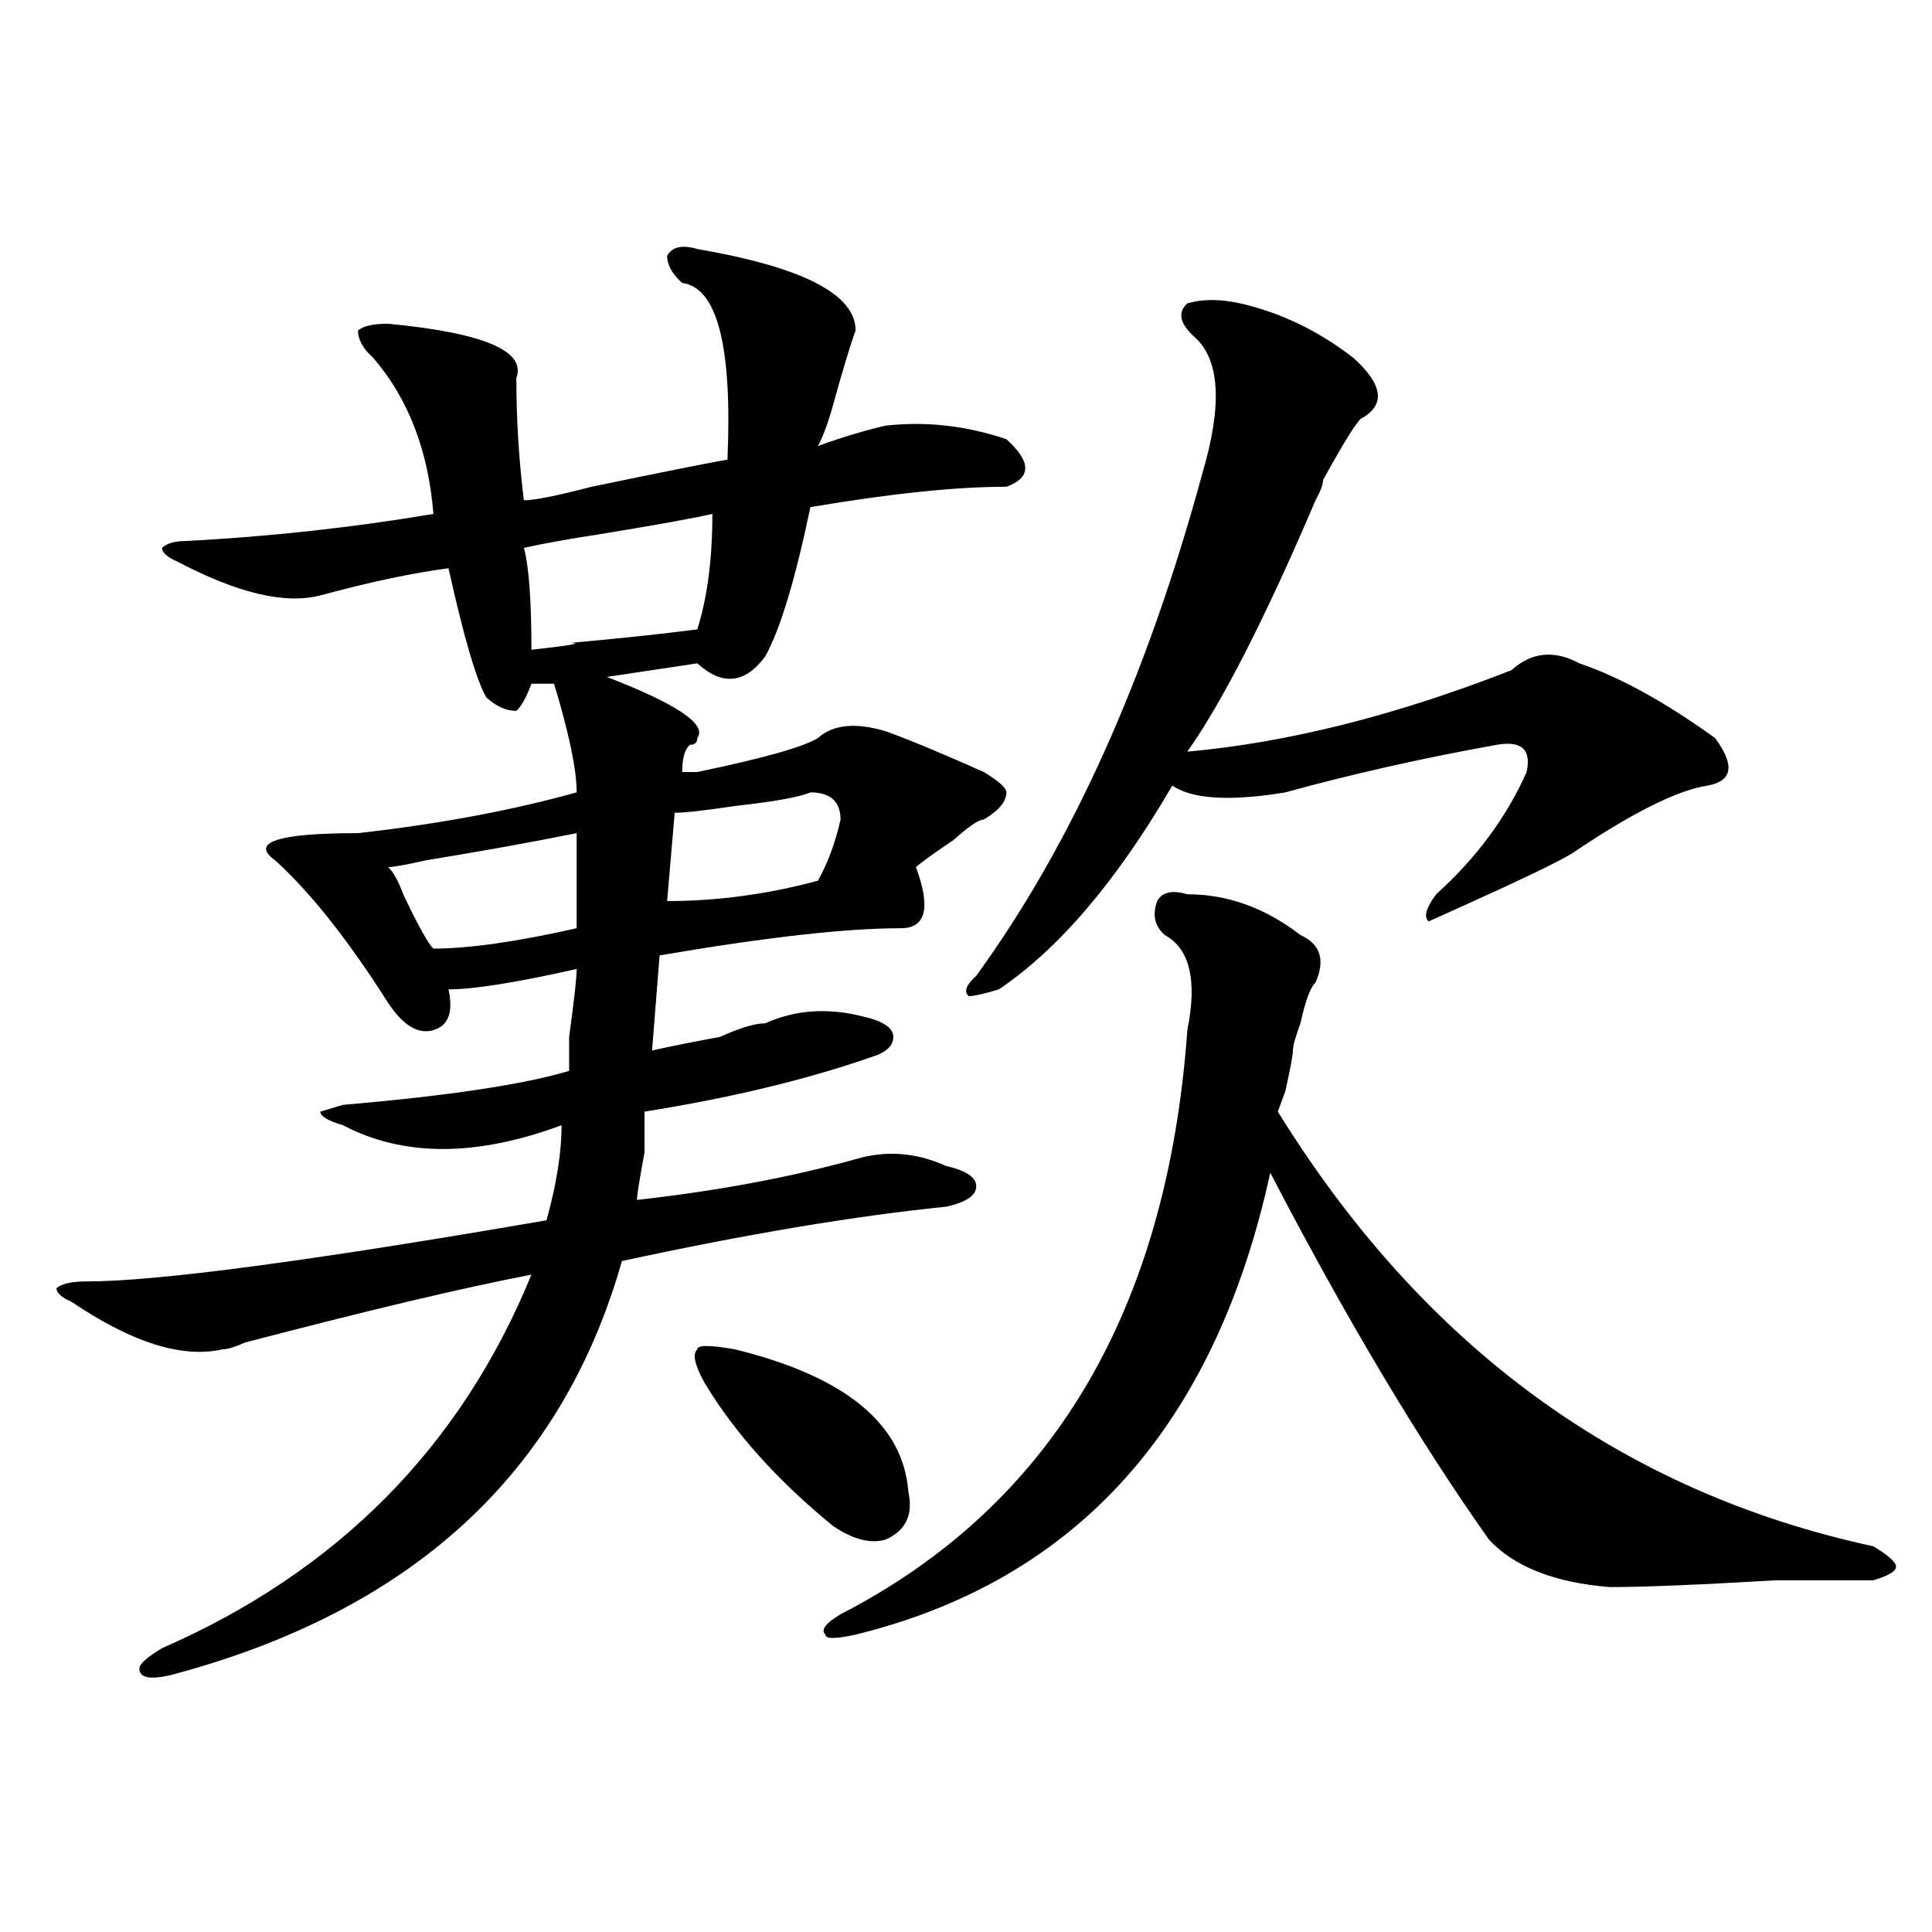 <?xml version="1.0" encoding="utf-8"?>
<!-- Generator: Adobe Illustrator 16.0.0, SVG Export Plug-In . SVG Version: 6.00 Build 0)  -->
<!DOCTYPE svg PUBLIC "-//W3C//DTD SVG 1.1//EN" "http://www.w3.org/Graphics/SVG/1.1/DTD/svg11.dtd">
<svg version="1.1" id="图层_1" xmlns="http://www.w3.org/2000/svg" xmlns:xlink="http://www.w3.org/1999/xlink" x="0px" y="0px"
	 width="1000px" height="1000px" viewBox="0 0 1000 1000" enable-background="new 0 0 1000 1000" xml:space="preserve">
<path d="M360.918,128.89c54.633,9.393,81.949,23.456,81.949,42.188c-2.622,7.031-6.524,19.94-11.707,38.672
	c-2.622,9.393-5.243,16.425-7.805,21.094c12.987-4.669,24.694-8.185,35.121-10.547c20.792-2.307,41.585,0,62.438,7.031
	c12.987,11.755,12.987,19.94,0,24.609c-26.036,0-59.876,3.516-101.461,10.547c-7.805,37.518-15.609,63.281-23.414,77.344
	c-10.427,14.063-22.134,15.271-35.121,3.516l-46.828,7.031c36.401,14.063,52.011,24.609,46.828,31.641
	c0,2.362-1.341,3.516-3.902,3.516c-2.622,2.362-3.902,7.031-3.902,14.063c2.562,0,5.183,0,7.805,0
	c33.78-7.031,54.633-12.854,62.438-17.578c7.805-7.031,19.512-8.185,35.121-3.516c12.987,4.724,29.878,11.755,50.73,21.094
	c7.805,4.724,11.707,8.24,11.707,10.547c0,4.724-3.902,9.393-11.707,14.063c-2.622,0-7.805,3.516-15.609,10.547
	c-10.427,7.031-16.95,11.755-19.512,14.063c7.805,21.094,5.183,31.641-7.805,31.641c-28.657,0-70.242,4.724-124.875,14.063
	l-3.902,49.219c10.366-2.307,22.073-4.669,35.121-7.031c10.366-4.669,18.171-7.031,23.414-7.031
	c15.609-7.031,32.499-8.185,50.73-3.516c10.366,2.362,15.609,5.878,15.609,10.547c0,4.724-3.902,8.24-11.707,10.547
	c-33.841,11.755-72.864,21.094-117.07,28.125c0,2.362,0,9.393,0,21.094c-2.622,14.063-3.902,22.302-3.902,24.609
	c41.585-4.669,79.327-11.7,113.168-21.094c15.609-4.669,31.219-3.516,46.828,3.516c10.366,2.362,15.609,5.878,15.609,10.547
	c0,4.724-5.243,8.24-15.609,10.547c-46.828,4.724-102.802,14.063-167.801,28.125C290.676,762.911,212.629,834.323,87.754,867.172
	c-10.427,2.307-15.609,1.154-15.609-3.516c0-2.362,3.902-5.878,11.707-10.547c91.034-39.825,154.753-104.26,191.215-193.359
	c-36.462,7.031-85.852,18.787-148.289,35.156c-5.243,2.362-9.146,3.516-11.707,3.516c-20.853,4.724-46.828-3.516-78.047-24.609
	c-5.243-2.307-7.805-4.669-7.805-7.031c2.562-2.307,7.805-3.516,15.609-3.516c36.401,0,115.729-10.547,238.043-31.641
	c5.183-18.732,7.805-35.156,7.805-49.219c-44.267,16.425-81.949,16.425-113.168,0c-7.805-2.307-11.707-4.669-11.707-7.031
	l11.707-3.516c54.633-4.669,93.656-10.547,117.07-17.578c0-2.307,0-8.185,0-17.578c2.562-18.732,3.902-30.432,3.902-35.156
	c-31.219,7.031-53.353,10.547-66.34,10.547c2.562,11.755,0,18.787-7.805,21.094c-7.805,2.362-15.609-2.307-23.414-14.063
	c-20.853-32.794-40.364-57.404-58.535-73.828c-13.048-9.338,1.28-14.063,42.926-14.063c41.585-4.669,79.327-11.7,113.168-21.094
	c0-11.7-3.902-30.432-11.707-56.25h-11.707c-2.622,7.031-5.243,11.755-7.805,14.063c-5.243,0-10.427-2.307-15.609-7.031
	c-5.243-9.338-11.707-31.641-19.512-66.797c-18.231,2.362-40.364,7.031-66.34,14.063c-18.231,4.724-42.926-1.154-74.145-17.578
	c-5.243-2.307-7.805-4.669-7.805-7.031c2.562-2.307,6.464-3.516,11.707-3.516c44.206-2.307,87.132-7.031,128.777-14.063
	c-2.622-32.794-13.048-59.766-31.219-80.859c-5.243-4.669-7.805-9.338-7.805-14.063c2.562-2.307,7.805-3.516,15.609-3.516
	c49.39,4.724,71.522,14.063,66.34,28.125c0,21.094,1.28,42.188,3.902,63.281c5.183,0,16.89-2.307,35.121-7.031
	c33.78-7.031,57.194-11.7,70.242-14.063c2.562-58.557-5.243-89.044-23.414-91.406c-5.243-4.669-7.805-9.338-7.805-14.063
	C347.87,127.737,353.113,126.583,360.918,128.89z M298.48,431.234c-23.414,4.724-49.45,9.393-78.047,14.063
	c-10.427,2.362-16.95,3.516-19.512,3.516c2.562,2.362,5.183,7.031,7.805,14.063c7.805,16.425,12.987,25.818,15.609,28.125
	c18.171,0,42.926-3.516,74.145-10.547C298.48,459.359,298.48,442.99,298.48,431.234z M368.723,266
	c-10.427,2.362-29.938,5.878-58.535,10.547c-15.609,2.362-28.657,4.724-39.023,7.031c2.562,9.393,3.902,26.971,3.902,52.734
	c20.792-2.307,27.316-3.516,19.512-3.516c25.976-2.307,48.108-4.669,66.34-7.031C366.101,309.396,368.723,289.456,368.723,266z
	 M419.453,410.14c-5.243,2.362-18.231,4.724-39.023,7.031c-15.609,2.362-26.036,3.516-31.219,3.516l-3.902,45.703
	c25.976,0,52.011-3.516,78.047-10.547c5.183-9.338,9.085-19.885,11.707-31.641C435.063,414.865,429.819,410.14,419.453,410.14z
	 M380.43,698.422c57.194,14.063,87.132,38.672,89.754,73.828c2.562,11.755-1.341,19.94-11.707,24.609
	c-7.805,2.362-16.95,0-27.316-7.031c-28.657-23.401-50.73-48.01-66.34-73.828c-5.243-9.338-6.524-15.216-3.902-17.578
	C360.918,696.115,367.382,696.115,380.43,698.422z M614.57,462.875c20.792,0,40.304,7.031,58.535,21.094
	c10.366,4.724,12.987,12.909,7.805,24.609c-2.622,2.362-5.243,9.393-7.805,21.094c-2.622,7.031-3.902,11.755-3.902,14.063
	c0,2.362-1.341,9.393-3.902,21.094c2.562-7.031,1.28-3.516-3.902,10.547c75.425,121.893,178.167,196.875,308.285,225
	c7.805,4.724,11.707,8.24,11.707,10.547c0,2.362-3.902,4.669-11.707,7.031c-7.805,0-24.755,0-50.73,0
	c-39.023,2.307-67.681,3.516-85.852,3.516c-28.657-2.362-49.45-10.547-62.438-24.609c-36.462-51.526-74.145-114.807-113.168-189.844
	c-28.657,131.287-100.181,210.938-214.629,239.063c-10.427,2.307-15.609,2.307-15.609,0c-2.622-2.362,0-5.878,7.805-10.547
	c109.266-56.25,169.081-156.995,179.508-302.344c5.183-25.763,1.28-42.188-11.707-49.219c-5.243-4.669-6.524-10.547-3.902-17.578
	C601.522,461.721,606.766,460.568,614.57,462.875z M641.887,157.015c20.792,4.724,40.304,14.063,58.535,28.125
	c15.609,14.063,16.89,24.609,3.902,31.641c-2.622,2.362-9.146,12.909-19.512,31.641c0,2.362-1.341,5.878-3.902,10.547
	c-26.036,60.974-48.169,104.315-66.34,130.078c52.011-4.669,107.925-18.732,167.801-42.188c10.366-9.338,22.073-10.547,35.121-3.516
	c20.792,7.031,44.206,19.94,70.242,38.672c10.366,14.063,9.085,22.302-3.902,24.609c-15.609,2.362-39.023,14.063-70.242,35.156
	c-7.805,4.724-27.316,14.063-58.535,28.125l-15.609,7.031c-2.622-2.307-1.341-7.031,3.902-14.063
	c20.792-18.732,36.401-39.825,46.828-63.281c2.562-11.7-2.622-16.37-15.609-14.063c-39.023,7.031-75.485,15.271-109.266,24.609
	c-28.657,4.724-48.169,3.516-58.535-3.516C578.108,455.844,548.23,491,517.012,512.094c-7.805,2.362-13.048,3.516-15.609,3.516
	c-2.622-2.307-1.341-5.823,3.902-10.547c49.39-67.95,88.413-154.688,117.07-260.156c10.366-35.156,9.085-58.557-3.902-70.313
	c-7.805-7.031-9.146-12.854-3.902-17.578C622.375,154.708,631.46,154.708,641.887,157.015z"/>
</svg>
